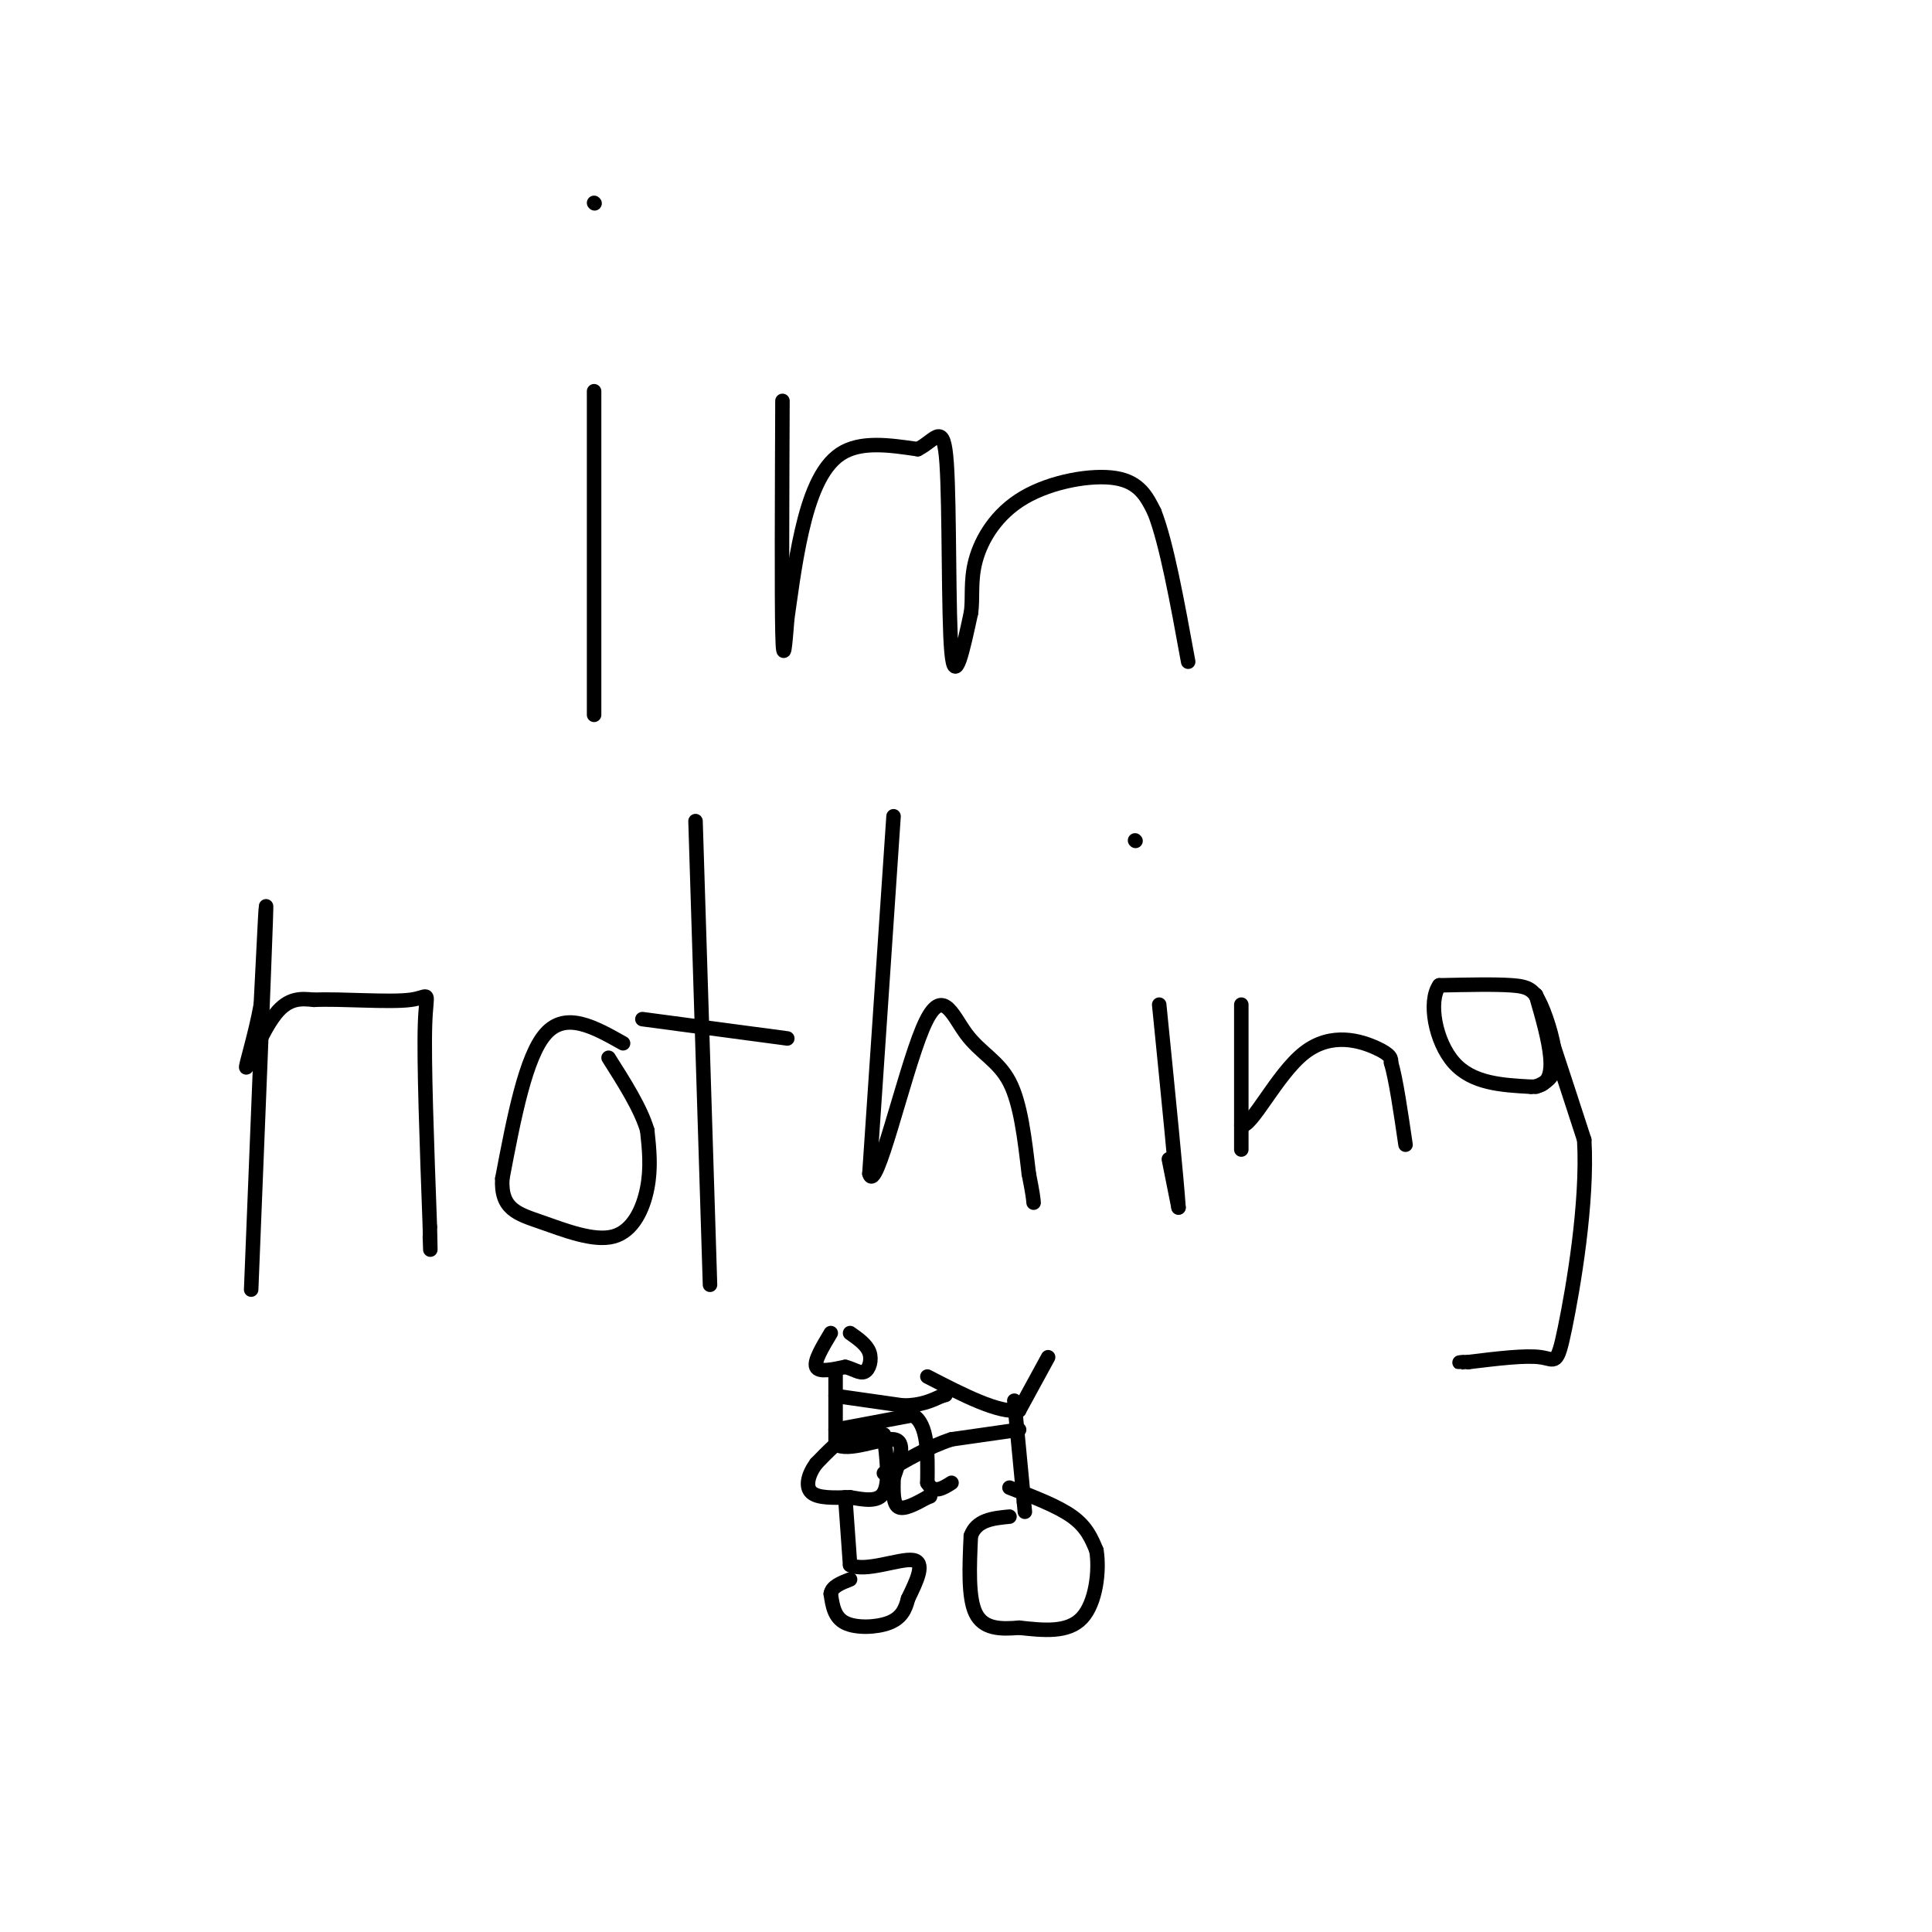 <svg viewBox='0 0 400 400' version='1.1' xmlns='http://www.w3.org/2000/svg' xmlns:xlink='http://www.w3.org/1999/xlink'><g fill='none' stroke='#000000' stroke-width='3' stroke-linecap='round' stroke-linejoin='round'><path d='M123,81c0.000,0.000 0.000,67.000 0,67'/><path d='M123,42c0.000,0.000 0.100,0.100 0.1,0.1'/><path d='M162,83c-0.083,20.250 -0.167,40.500 0,48c0.167,7.500 0.583,2.250 1,-3'/><path d='M163,128c0.548,-3.595 1.417,-11.083 3,-18c1.583,-6.917 3.881,-13.262 8,-16c4.119,-2.738 10.060,-1.869 16,-1'/><path d='M190,93c3.821,-1.893 5.375,-6.125 6,3c0.625,9.125 0.321,31.607 1,39c0.679,7.393 2.339,-0.304 4,-8'/><path d='M201,127c0.517,-3.027 -0.191,-6.595 1,-11c1.191,-4.405 4.282,-9.648 10,-13c5.718,-3.352 14.062,-4.815 19,-4c4.938,0.815 6.469,3.907 8,7'/><path d='M239,106c2.500,6.333 4.750,18.667 7,31'/><path d='M52,267c1.333,-33.083 2.667,-66.167 3,-76c0.333,-9.833 -0.333,3.583 -1,17'/><path d='M54,208c-1.095,6.190 -3.333,13.167 -3,13c0.333,-0.167 3.238,-7.476 6,-11c2.762,-3.524 5.381,-3.262 8,-3'/><path d='M65,207c5.595,-0.262 15.583,0.583 20,0c4.417,-0.583 3.262,-2.595 3,5c-0.262,7.595 0.369,24.798 1,42'/><path d='M89,254c0.167,7.333 0.083,4.667 0,2'/><path d='M129,216c-5.917,-3.333 -11.833,-6.667 -16,-2c-4.167,4.667 -6.583,17.333 -9,30'/><path d='M104,244c-0.378,6.376 3.177,7.317 8,9c4.823,1.683 10.914,4.107 15,3c4.086,-1.107 6.167,-5.745 7,-10c0.833,-4.255 0.416,-8.128 0,-12'/><path d='M134,234c-1.333,-4.500 -4.667,-9.750 -8,-15'/><path d='M144,170c0.000,0.000 3.000,96.000 3,96'/><path d='M133,211c0.000,0.000 30.000,4.000 30,4'/><path d='M185,169c0.000,0.000 -5.000,74.000 -5,74'/><path d='M180,243c1.303,4.692 7.061,-20.577 11,-30c3.939,-9.423 6.061,-2.998 9,1c2.939,3.998 6.697,5.571 9,10c2.303,4.429 3.152,11.715 4,19'/><path d='M213,243c0.833,4.167 0.917,5.083 1,6'/><path d='M242,240c0.000,0.000 2.000,10.000 2,10'/><path d='M244,250c-0.333,-5.333 -2.167,-23.667 -4,-42'/><path d='M235,174c0.000,0.000 0.100,0.100 0.1,0.1'/><path d='M257,238c0.000,-14.583 0.000,-29.167 0,-30c0.000,-0.833 0.000,12.083 0,25'/><path d='M257,233c2.083,0.571 7.292,-10.500 13,-15c5.708,-4.500 11.917,-2.429 15,-1c3.083,1.429 3.042,2.214 3,3'/><path d='M288,220c1.000,3.333 2.000,10.167 3,17'/><path d='M318,225c1.940,-0.875 3.881,-1.750 4,-5c0.119,-3.250 -1.583,-8.875 -3,-12c-1.417,-3.125 -2.548,-3.750 -6,-4c-3.452,-0.250 -9.226,-0.125 -15,0'/><path d='M298,204c-2.378,3.333 -0.822,11.667 3,16c3.822,4.333 9.911,4.667 16,5'/><path d='M317,225c3.511,0.022 4.289,-2.422 4,-6c-0.289,-3.578 -1.644,-8.289 -3,-13'/><path d='M318,206c1.167,2.833 5.583,16.417 10,30'/><path d='M328,236c0.762,13.119 -2.333,30.917 -4,39c-1.667,8.083 -1.905,6.452 -5,6c-3.095,-0.452 -9.048,0.274 -15,1'/><path d='M304,282c-2.667,0.167 -1.833,0.083 -1,0'/><path d='M217,281c0.000,0.000 -6.000,11.000 -6,11'/><path d='M211,292c-4.167,0.667 -11.583,-3.167 -19,-7'/><path d='M210,290c0.000,0.000 2.000,21.000 2,21'/><path d='M212,311c0.333,3.500 0.167,1.750 0,0'/><path d='M211,296c0.000,0.000 -14.000,2.000 -14,2'/><path d='M197,298c-4.667,1.500 -9.333,4.250 -14,7'/><path d='M182,297c-1.917,-0.500 -3.833,-1.000 -6,0c-2.167,1.000 -4.583,3.500 -7,6'/><path d='M169,303c-1.667,2.222 -2.333,4.778 -1,6c1.333,1.222 4.667,1.111 8,1'/><path d='M176,310c2.800,0.467 5.800,1.133 7,-1c1.200,-2.133 0.600,-7.067 0,-12'/><path d='M209,308c5.000,1.917 10.000,3.833 13,6c3.000,2.167 4.000,4.583 5,7'/><path d='M227,321c0.689,4.111 -0.089,10.889 -3,14c-2.911,3.111 -7.956,2.556 -13,2'/><path d='M211,337c-3.978,0.356 -7.422,0.244 -9,-3c-1.578,-3.244 -1.289,-9.622 -1,-16'/><path d='M201,318c1.167,-3.333 4.583,-3.667 8,-4'/><path d='M175,310c0.000,0.000 1.000,14.000 1,14'/><path d='M176,324c3.089,1.600 10.311,-1.400 13,-1c2.689,0.400 0.844,4.200 -1,8'/><path d='M188,331c-0.560,2.298 -1.458,4.042 -4,5c-2.542,0.958 -6.726,1.131 -9,0c-2.274,-1.131 -2.637,-3.565 -3,-6'/><path d='M172,330c0.167,-1.500 2.083,-2.250 4,-3'/><path d='M172,276c-1.750,2.917 -3.500,5.833 -3,7c0.500,1.167 3.250,0.583 6,0'/><path d='M175,283c1.726,0.417 3.042,1.458 4,1c0.958,-0.458 1.560,-2.417 1,-4c-0.560,-1.583 -2.280,-2.792 -4,-4'/><path d='M173,284c0.000,0.000 0.000,15.000 0,15'/><path d='M173,299c2.667,1.756 9.333,-1.356 12,-1c2.667,0.356 1.333,4.178 0,8'/><path d='M185,306c-0.044,2.667 -0.156,5.333 1,6c1.156,0.667 3.578,-0.667 6,-2'/><path d='M192,310c1.000,-0.333 0.500,-0.167 0,0'/><path d='M173,296c0.000,0.000 16.000,-3.000 16,-3'/><path d='M189,293c3.167,1.833 3.083,7.917 3,14'/><path d='M192,307c1.333,2.333 3.167,1.167 5,0'/><path d='M173,289c0.000,0.000 14.000,2.000 14,2'/><path d='M187,291c3.667,0.000 5.833,-1.000 8,-2'/><path d='M195,289c1.333,-0.333 0.667,-0.167 0,0'/></g>
</svg>